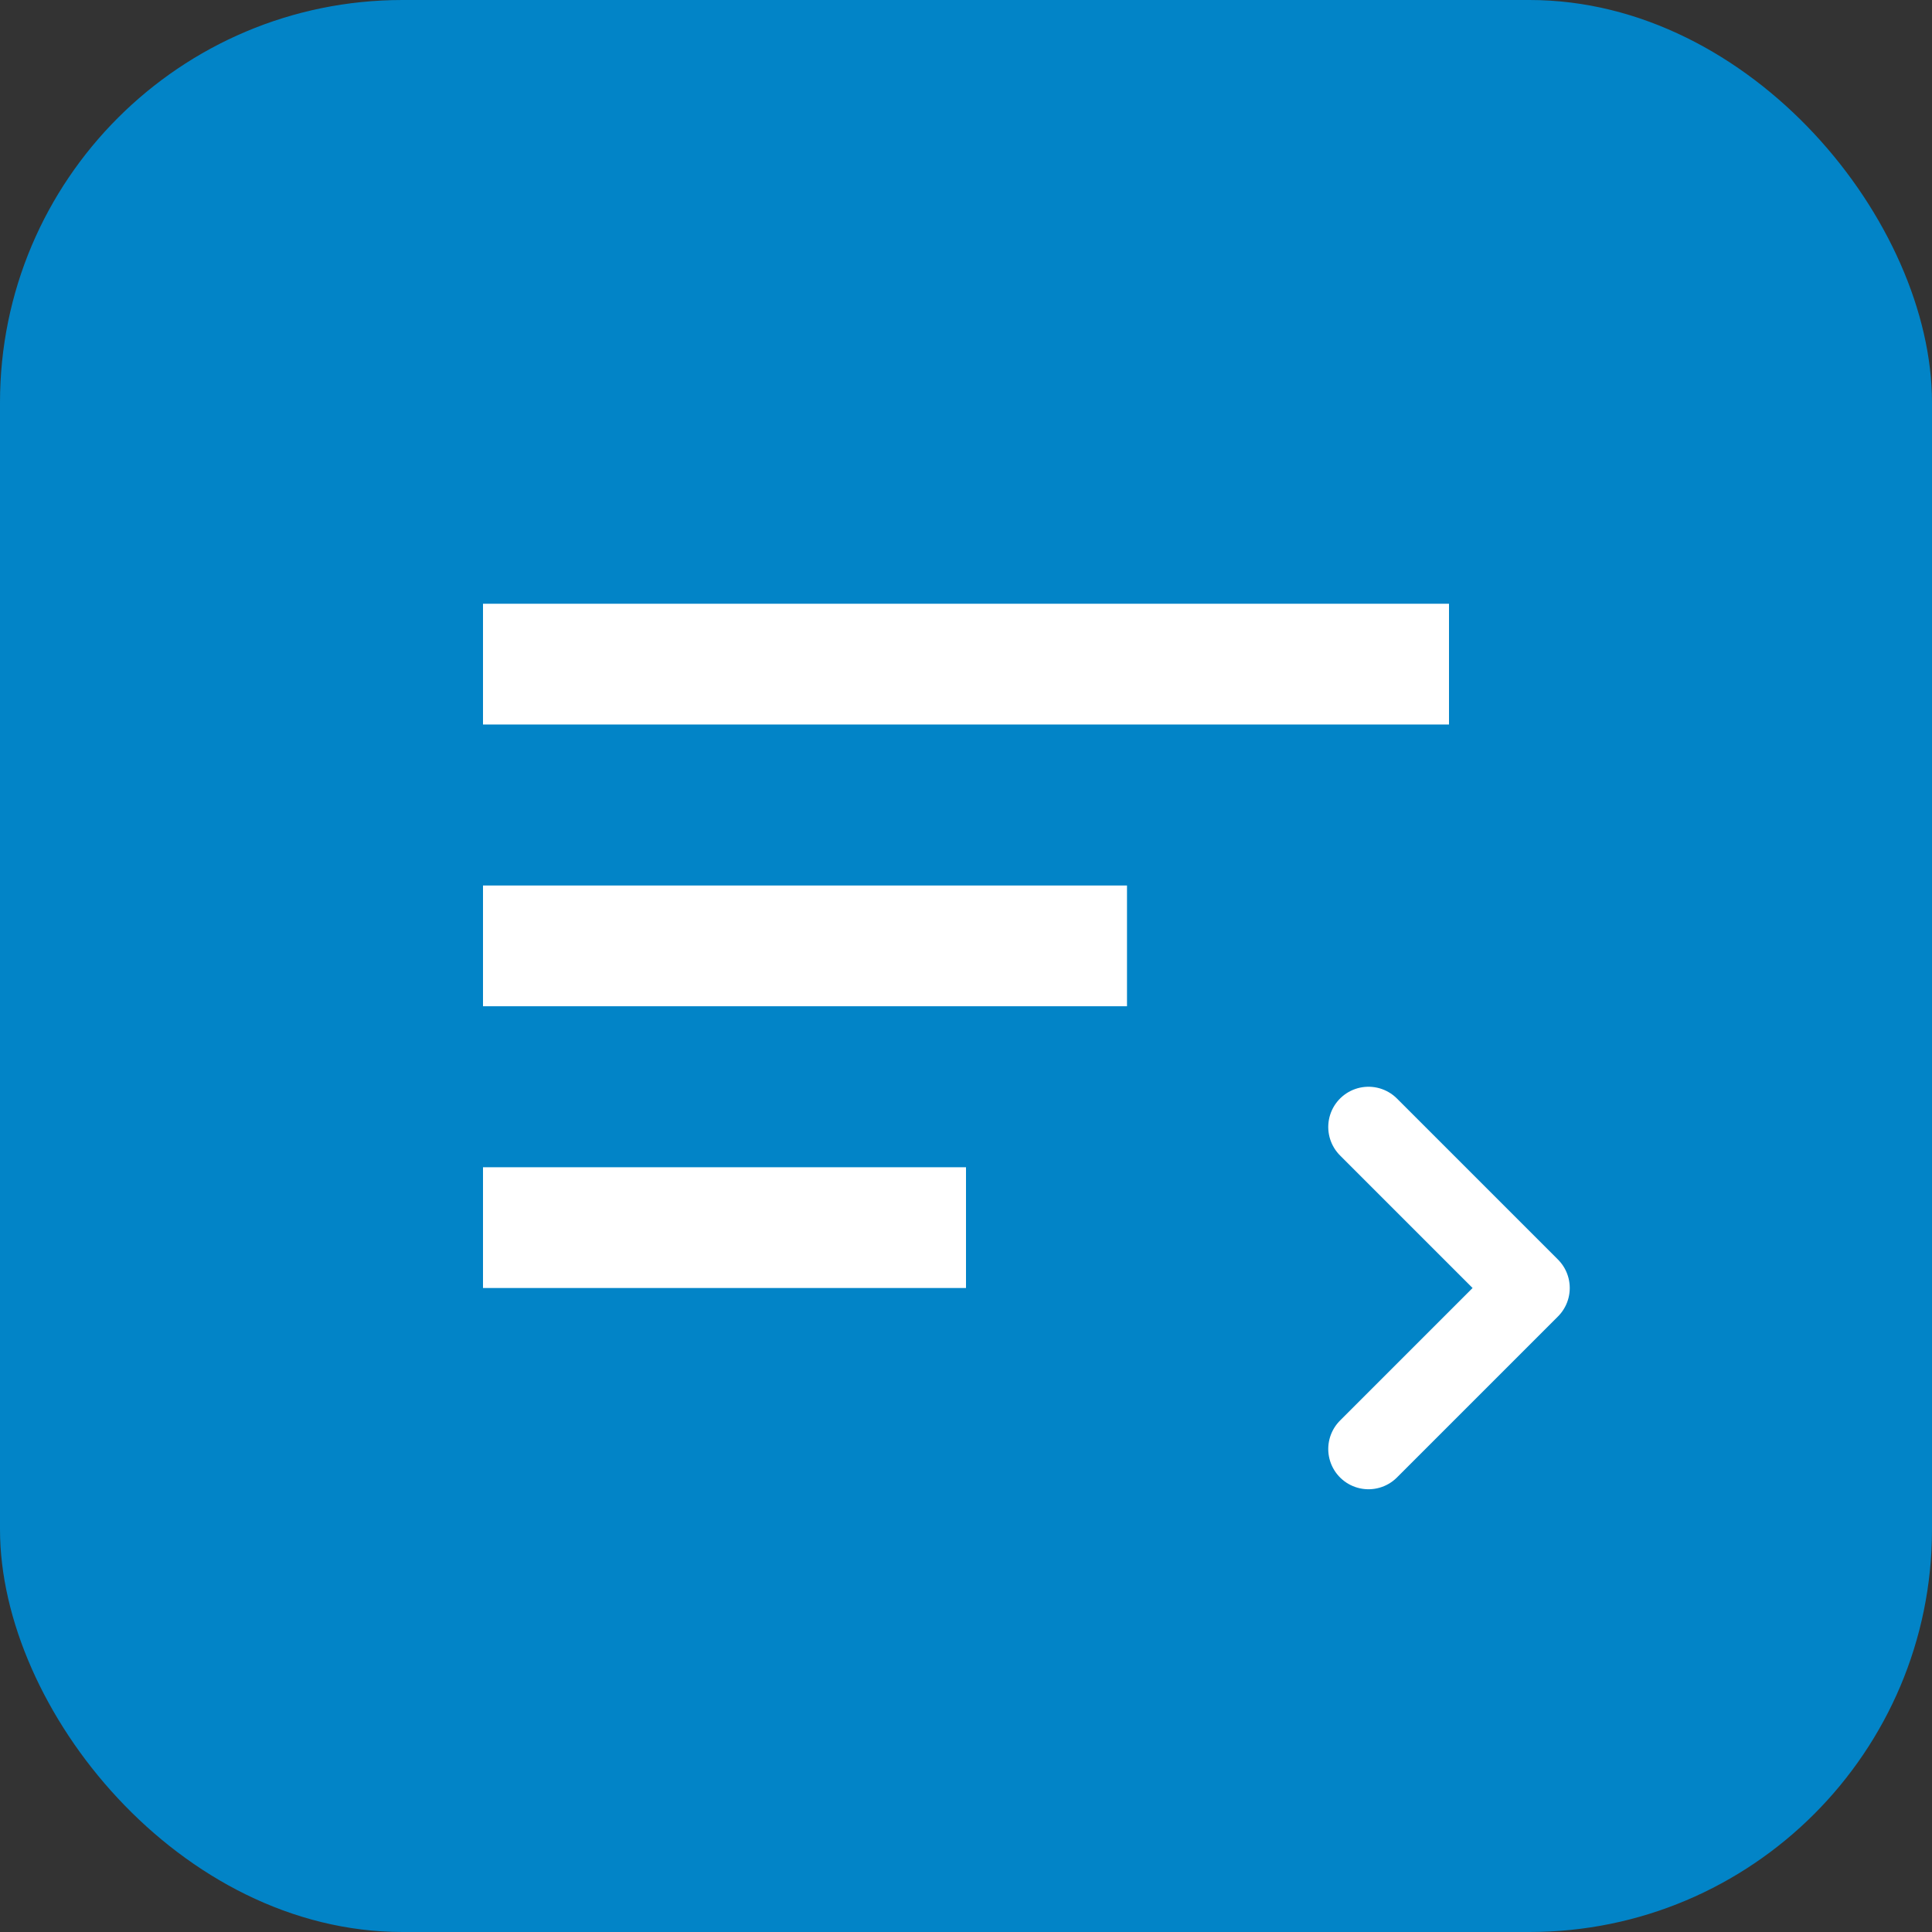 <svg width="48" height="48" viewBox="0 0 48 48" fill="none" xmlns="http://www.w3.org/2000/svg">
  <rect x="0" y="0" width="48" height="48" fill="#333333" stroke="none"/>
  <rect width="48" height="48" rx="10" fill="#0284C7"/>
  <path d="M12 15H36V18H12V15Z" fill="white"/>
  <path d="M12 22H28V25H12V22Z" fill="white"/>
  <path d="M12 29H24V32H12V29Z" fill="white"/>
  <path d="M34 28L38 32L34 36" stroke="white" stroke-width="2" stroke-linecap="round" stroke-linejoin="round"/>
</svg>
